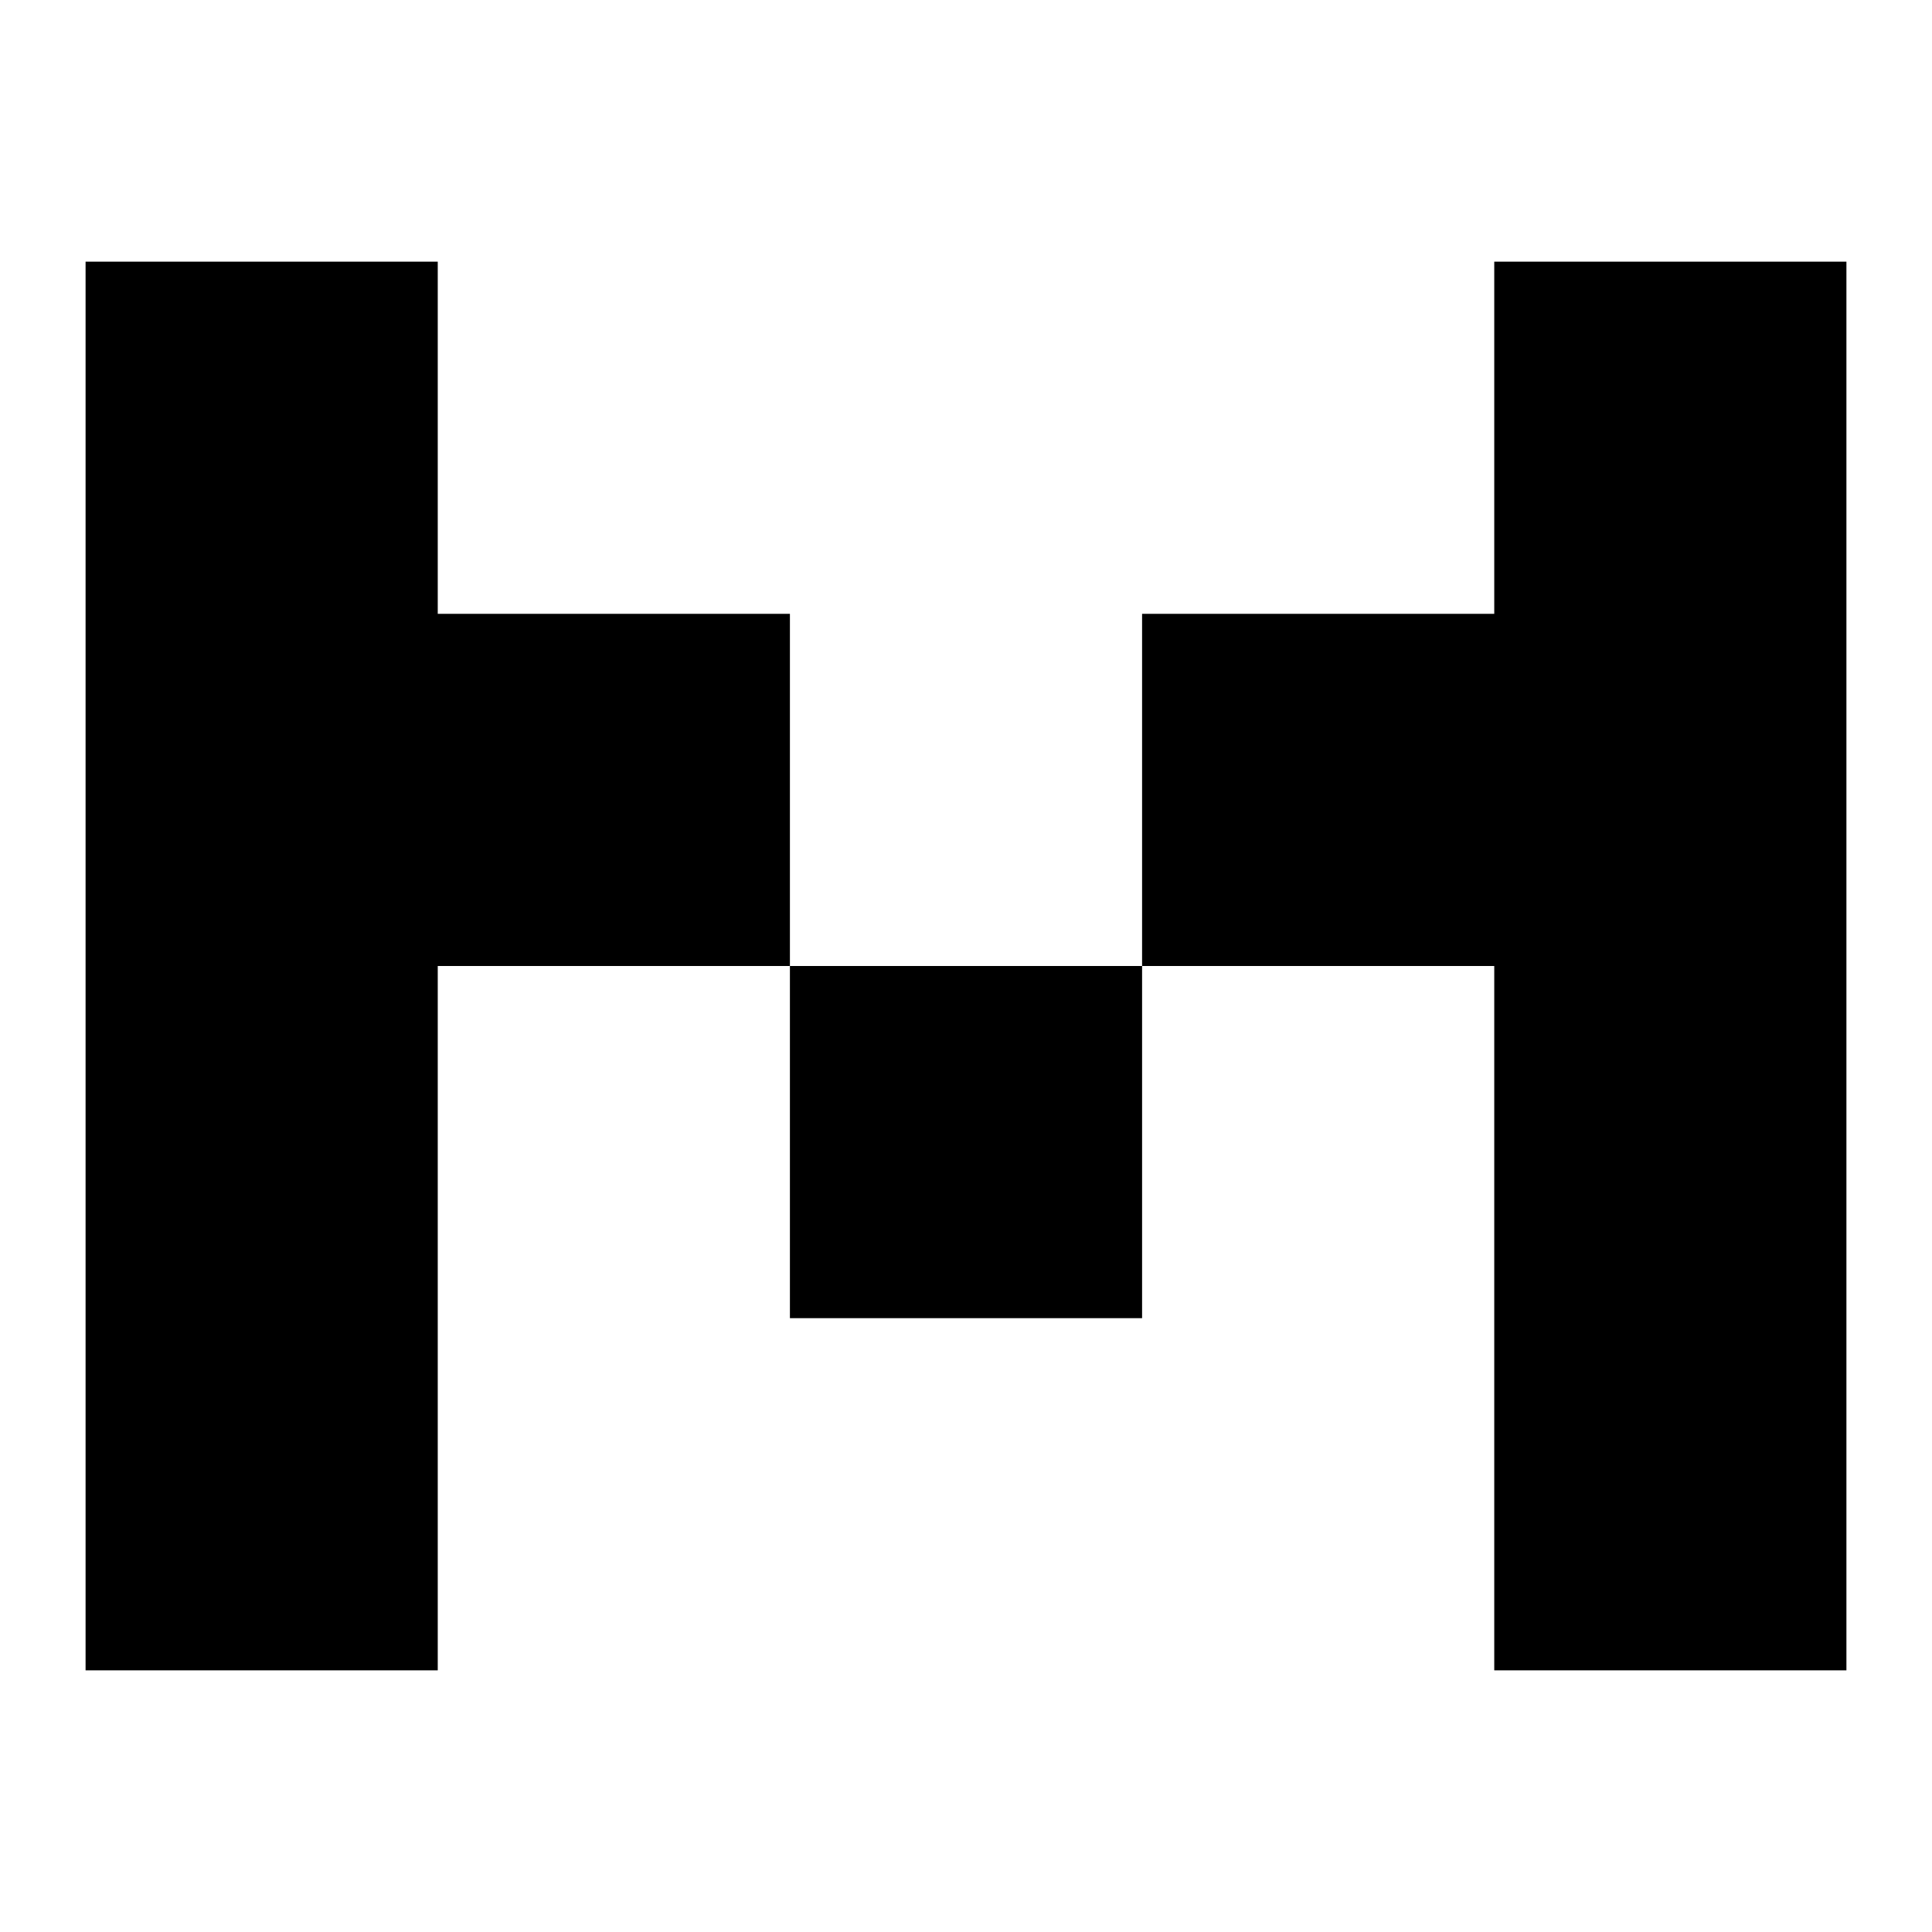 <?xml version="1.0" encoding="utf-8"?>
<!-- Generator: Adobe Illustrator 16.0.0, SVG Export Plug-In . SVG Version: 6.00 Build 0)  -->
<!DOCTYPE svg PUBLIC "-//W3C//DTD SVG 1.1//EN" "http://www.w3.org/Graphics/SVG/1.1/DTD/svg11.dtd">
<svg version="1.1" id="Layer_1" xmlns="http://www.w3.org/2000/svg" xmlns:xlink="http://www.w3.org/1999/xlink" x="0px" y="0px"
	 width="1000px" height="1000px" viewBox="0 0 1000 1000" enable-background="new 0 0 1000 1000" xml:space="preserve">
<g>
	<polygon points="44.296,864.563 44.296,135.437 226.578,135.437 226.578,317.718 408.859,317.718 408.859,500 226.578,500 
		226.578,864.563 	"/>
	<rect x="408.859" y="500" width="182.281" height="182.281"/>
	<polygon points="591.141,500 591.141,317.718 773.422,317.718 773.422,135.437 955.704,135.437 955.704,864.563 773.422,864.563 
		773.422,500 	"/>
</g>
</svg>
